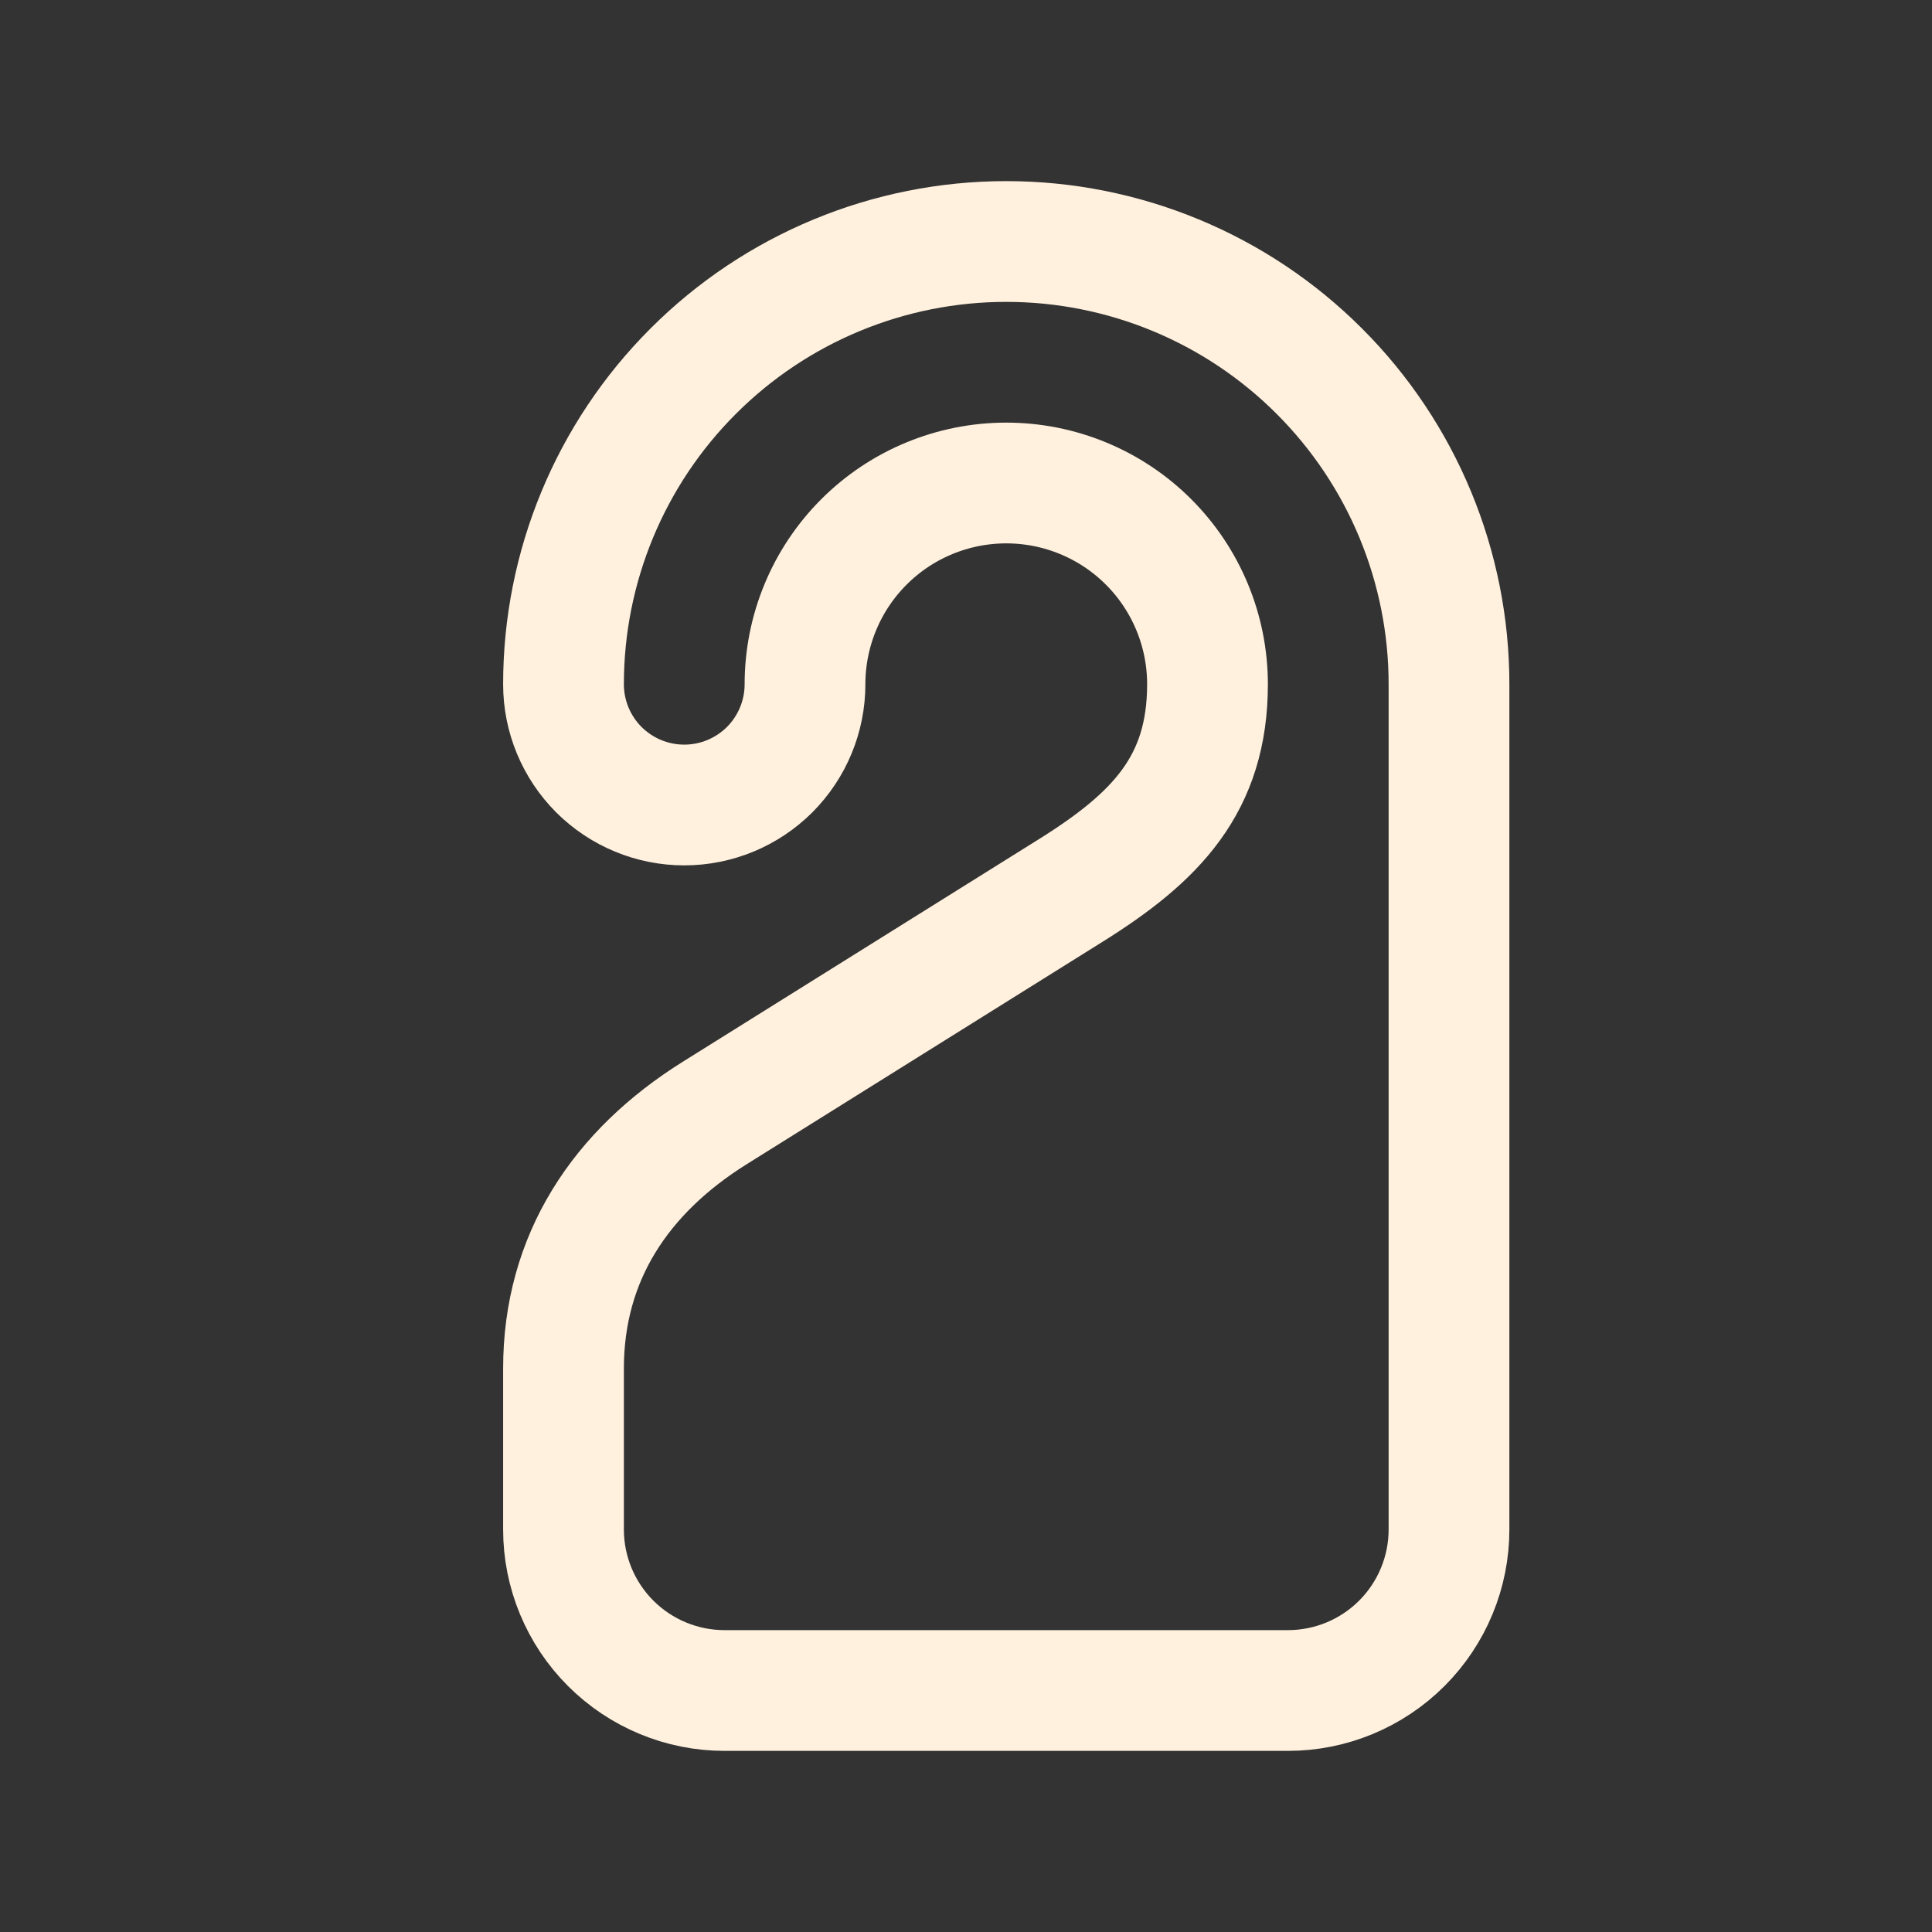 <svg width="24" height="24" viewBox="0 0 24 24" fill="none" xmlns="http://www.w3.org/2000/svg">
<rect x="0" y="0" width="24" height="24" fill="#333333" stroke="none"/>
<path d="M8.5 10C8.102 10 7.721 9.842 7.439 9.561C7.158 9.279 7 8.898 7 8.5C7 7.041 7.579 5.642 8.611 4.611C9.642 3.579 11.041 3 12.5 3C13.959 3 15.358 3.579 16.389 4.611C17.421 5.642 18 7.041 18 8.5V19C18 19.53 17.789 20.039 17.414 20.414C17.039 20.789 16.53 21 16 21H9C8.47 21 7.961 20.789 7.586 20.414C7.211 20.039 7 19.53 7 19V17C7 15.62 7.71 14.556 8.88 13.825L13.304 11.06C14.359 10.4 15 9.744 15 8.5C15 7.837 14.737 7.201 14.268 6.732C13.799 6.263 13.163 6 12.5 6C11.837 6 11.201 6.263 10.732 6.732C10.263 7.201 10 7.837 10 8.5C10 8.898 9.842 9.279 9.561 9.561C9.279 9.842 8.898 10 8.5 10Z" stroke="#FFF1DE" stroke-width="1.5" stroke-linecap="round" stroke-linejoin="round"/>
</svg>
